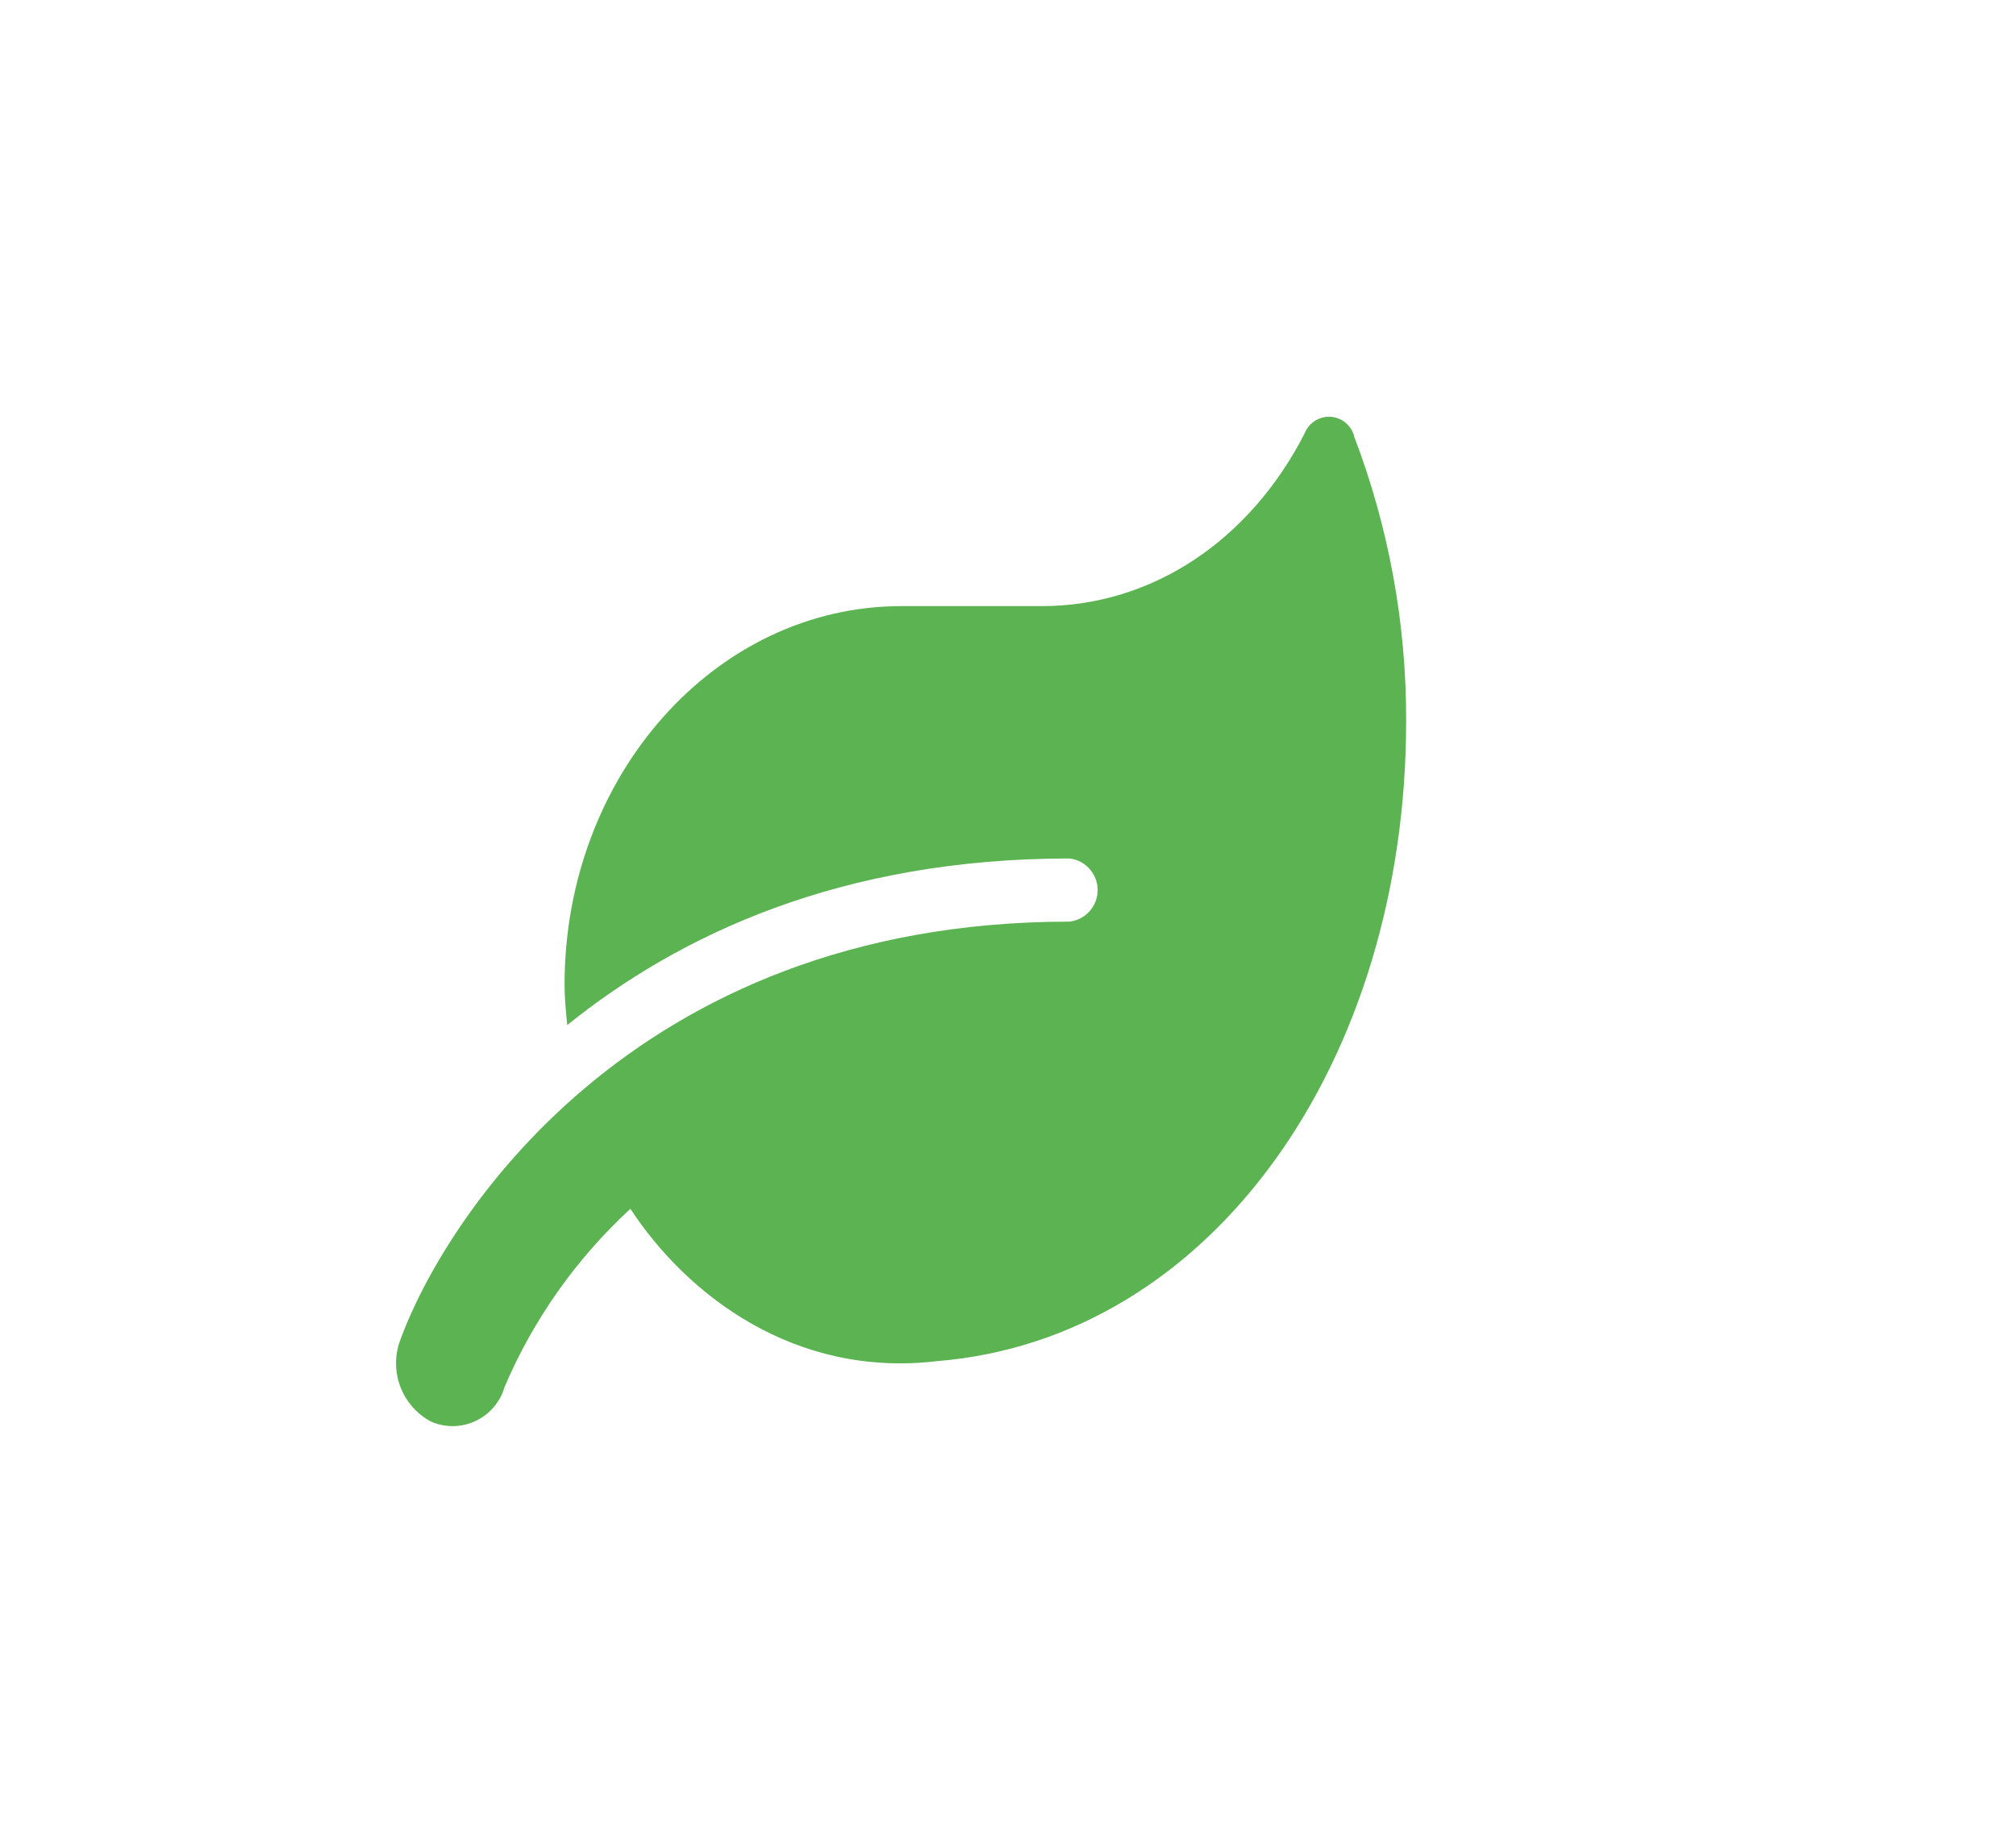 <?xml version="1.0" encoding="UTF-8"?><svg id="a" xmlns="http://www.w3.org/2000/svg" viewBox="0 0 128.59 117.58"><defs><style>.c{fill:#5bb352;}</style></defs><path id="b" class="c" d="M86.37,27.81c-.25-.89-1.17-1.41-2.05-1.16-.51,.14-.92,.52-1.11,1.01-3.47,6.78-9.68,11.01-16.77,11.01h-8.95c-11.86,0-21.48,10.82-21.48,24.15,0,.88,.09,1.72,.17,2.58,7.14-5.75,17.44-10.63,32.04-10.63,1.11,.13,1.91,1.14,1.78,2.25-.11,.93-.84,1.67-1.78,1.78-28.12,0-40.04,19.39-42.68,26.67-.76,1.99,.08,4.23,1.96,5.23,1.75,.76,3.79-.05,4.54-1.81,.05-.12,.1-.24,.13-.37,1.84-4.33,4.58-8.21,8.04-11.4,3.62,5.53,10.51,10.8,19.56,9.72,17.56-1.43,29.92-19.15,29.92-40.84,.02-6.22-1.11-12.38-3.33-18.19Z"/></svg>